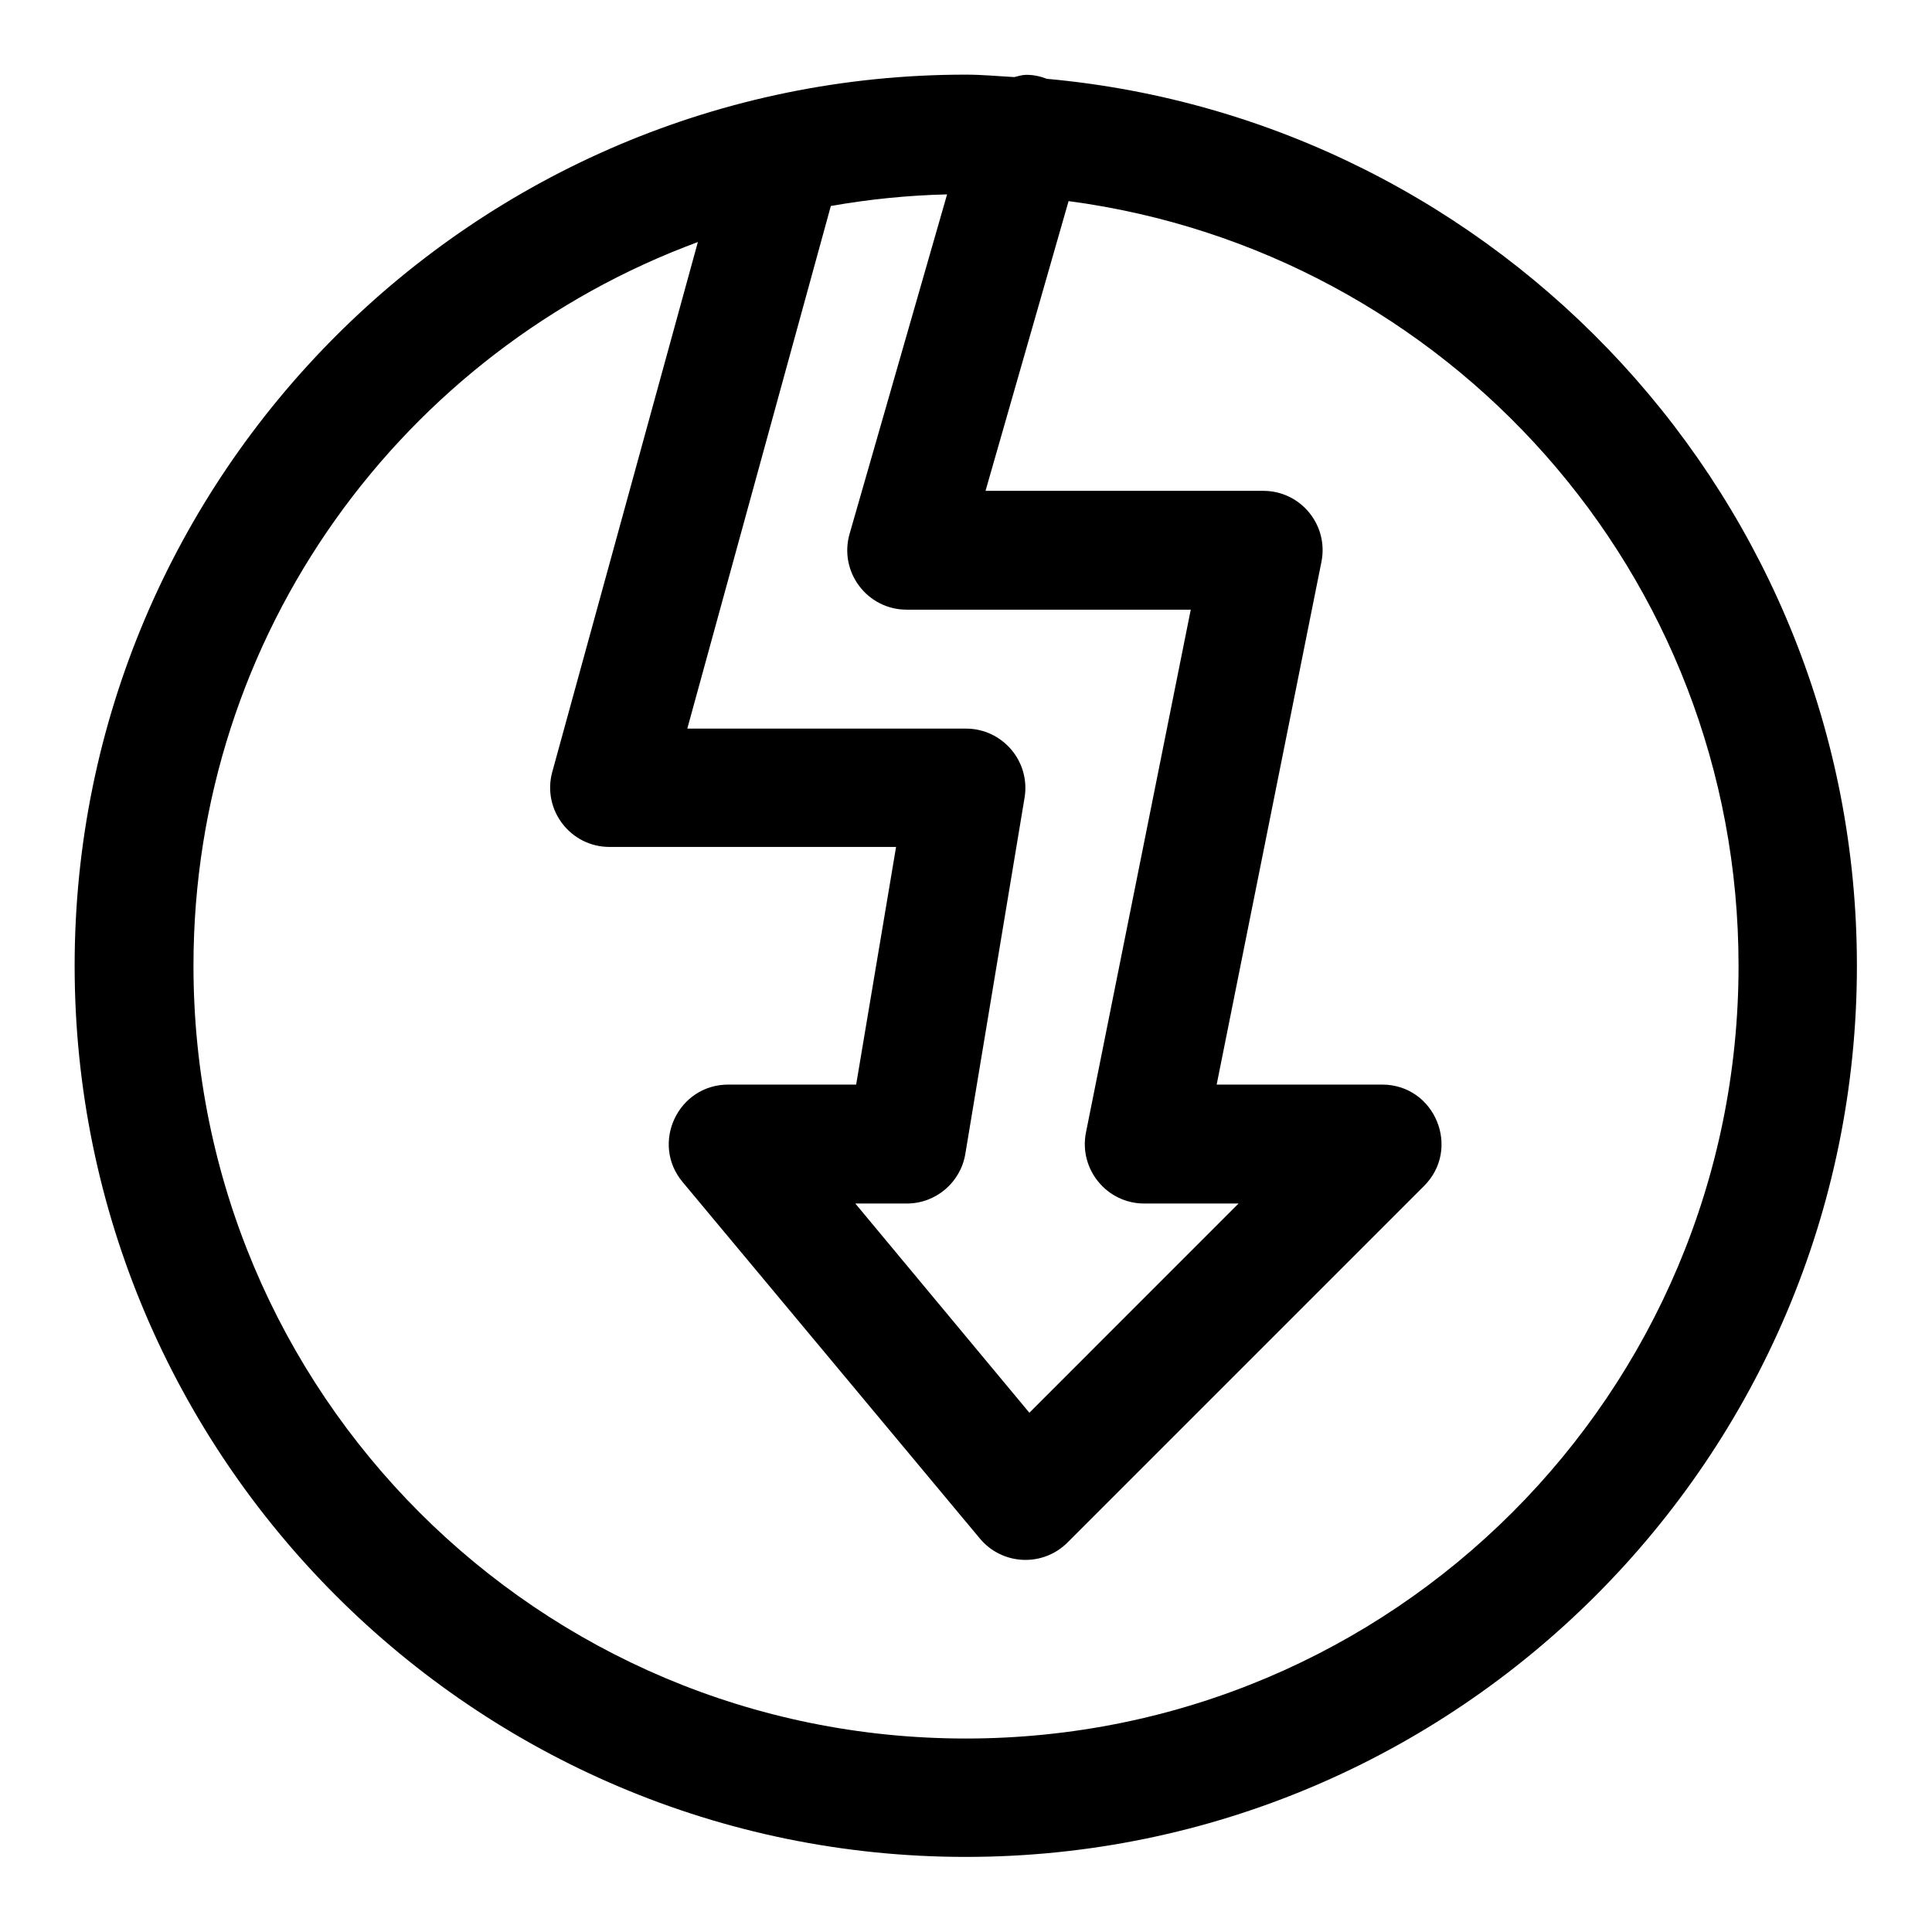 <?xml version="1.0" encoding="UTF-8"?>
<!-- The Best Svg Icon site in the world: iconSvg.co, Visit us! https://iconsvg.co -->
<svg fill="#000000" width="800px" height="800px" version="1.1" viewBox="144 144 512 512" xmlns="http://www.w3.org/2000/svg">
 <path d="m399.94 163.78c-130.24 0-236.16 105.92-236.16 236.16s105.92 236.16 236.16 236.16 236.16-105.92 236.16-236.16c0-122.98-94.484-224.15-214.66-235.05-1.766-0.668-3.637-1.113-5.691-1.047-1.012 0.035-1.973 0.352-2.953 0.582-4.281-0.23-8.512-0.645-12.852-0.645zm-4.953 31.734-25.832 89.941c-2.902 10.062 4.633 20.102 15.102 20.113h75.305l-27.766 138.53c-1.949 9.746 5.527 18.867 15.465 18.848h24.973l-55.441 55.445-46.125-55.445h13.59c7.707 0.027 14.285-5.531 15.559-13.129l15.715-94.492c1.543-9.586-5.883-18.258-15.59-18.238h-73.801l38.039-138.5c10.039-1.766 20.316-2.824 30.809-3.074zm32.195 1.781c100.29 13.301 177.55 98.672 177.55 202.64 0 113.23-91.562 204.79-204.79 204.79s-204.67-91.562-204.67-204.79c0-88.207 55.613-162.96 133.67-191.79l-38.59 140.44c-2.727 10.023 4.828 19.887 15.223 19.863h75.891l-10.578 62.977h-33.797c-13.441-0.066-20.805 15.668-12.113 25.922l78.688 94.371c5.93 7.125 16.703 7.609 23.25 1.047l94.371-94.371c10.043-9.883 3.051-26.973-11.039-26.969h-43.82l27.766-138.53c1.949-9.746-5.492-18.832-15.438-18.816h-73.582z" fill-rule="evenodd"/>
</svg>